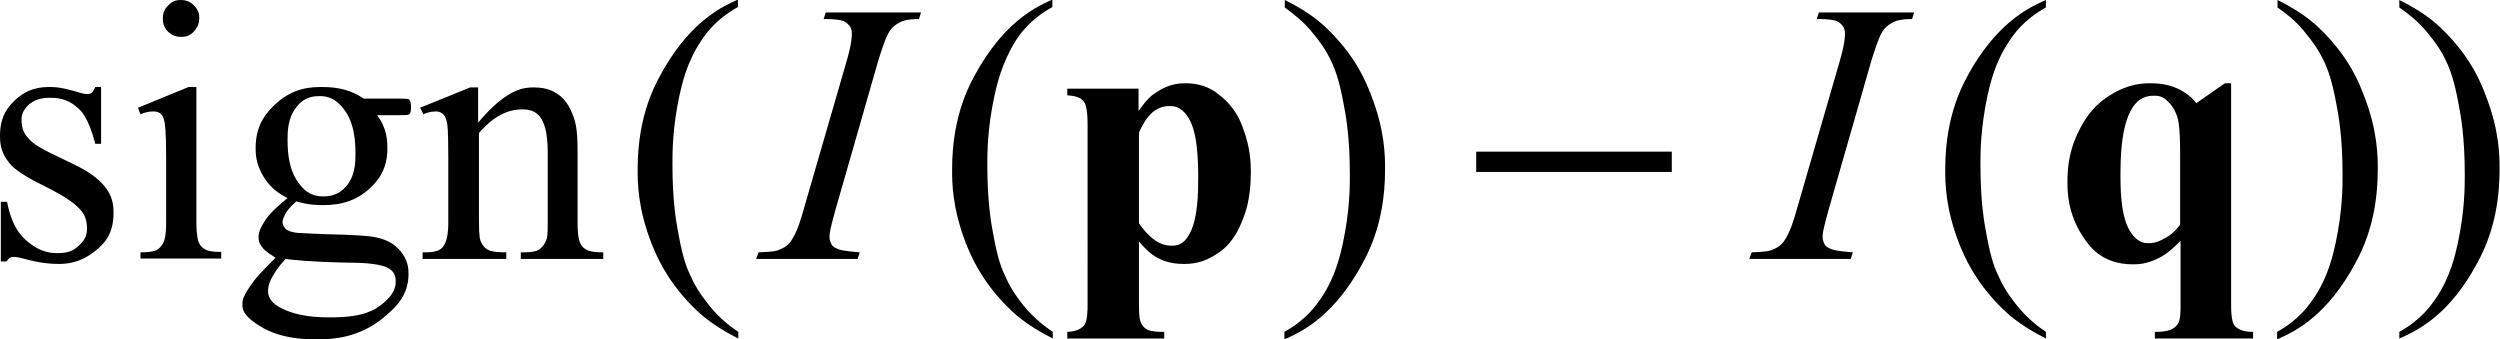 <?xml version="1.0" encoding="utf-8"?>
<!-- Generator: Adobe Illustrator 25.2.3, SVG Export Plug-In . SVG Version: 6.00 Build 0)  -->
<svg version="1.1" id="レイヤー_1" xmlns="http://www.w3.org/2000/svg" xmlns:xlink="http://www.w3.org/1999/xlink" x="0px"
	 y="0px" viewBox="0 0 60.34 8.19" style="enable-background:new 0 0 60.34 8.19;" xml:space="preserve">
<g>
	<path d="M2.44,2.1v1.37H2.3C2.13,2.83,1.96,2.67,1.87,2.6C1.61,2.36,1.34,2.36,1.2,2.36c-0.31,0-0.43,0.11-0.5,0.16
		C0.52,2.69,0.52,2.82,0.52,2.89c0,0.25,0.09,0.36,0.14,0.42C0.8,3.49,1.07,3.62,1.21,3.69L1.85,4c0.89,0.44,0.89,0.91,0.89,1.15
		c0,0.55-0.28,0.77-0.42,0.89C1.92,6.37,1.57,6.37,1.4,6.37c-0.37,0-0.69-0.09-0.84-0.13C0.41,6.2,0.35,6.2,0.32,6.2
		c-0.1,0-0.14,0.08-0.16,0.11H0.02V4.87h0.15C0.29,5.49,0.52,5.7,0.63,5.8c0.35,0.31,0.63,0.31,0.78,0.31c0.3,0,0.43-0.12,0.49-0.18
		C2.1,5.76,2.1,5.59,2.1,5.51C2.1,5.2,1.95,5.07,1.88,5C1.67,4.79,1.25,4.58,1.03,4.47C0.4,4.16,0.26,3.99,0.2,3.9
		C0,3.65,0,3.4,0,3.27c0-0.5,0.23-0.72,0.34-0.83C0.68,2.1,1.04,2.1,1.22,2.1c0.24,0,0.46,0.07,0.58,0.1
		c0.22,0.07,0.27,0.07,0.3,0.07c0.07,0,0.1-0.02,0.11-0.03C2.25,2.21,2.28,2.14,2.3,2.1H2.44z"/>
	<path d="M4.74,2.1v3.23c0,0.38,0.04,0.46,0.05,0.5c0.05,0.13,0.13,0.17,0.16,0.19c0.11,0.06,0.3,0.06,0.39,0.06v0.16H3.39V6.09
		c0.29,0,0.36-0.04,0.4-0.06c0.1-0.06,0.14-0.15,0.16-0.19c0.06-0.13,0.06-0.38,0.06-0.51V3.79c0-0.65-0.03-0.78-0.04-0.85
		c-0.03-0.14-0.07-0.18-0.1-0.2C3.81,2.69,3.73,2.69,3.69,2.69c-0.12,0-0.24,0.04-0.3,0.07L3.33,2.6L4.55,2.1H4.74z M4.37,0
		c0.18,0,0.27,0.09,0.31,0.13c0.13,0.13,0.13,0.25,0.13,0.31c0,0.18-0.09,0.27-0.13,0.32C4.56,0.89,4.44,0.89,4.37,0.89
		c-0.18,0-0.27-0.09-0.32-0.13C3.93,0.63,3.93,0.51,3.93,0.44c0-0.18,0.09-0.27,0.13-0.31C4.18,0,4.31,0,4.37,0z"/>
	<path d="M6.89,6.25C6.69,6.47,6.62,6.6,6.58,6.67c-0.11,0.19-0.11,0.3-0.11,0.36c0,0.21,0.17,0.32,0.25,0.37
		C7.17,7.66,7.72,7.66,8,7.66c0.79,0,1.04-0.19,1.17-0.28c0.38-0.28,0.38-0.49,0.38-0.6c0-0.23-0.15-0.29-0.22-0.33
		c-0.23-0.1-0.68-0.11-0.91-0.11C7.42,6.32,7.07,6.27,6.89,6.25z M7.7,2.32c-0.33,0-0.47,0.17-0.54,0.26
		c-0.22,0.26-0.22,0.62-0.22,0.8c0,0.69,0.2,0.95,0.3,1.08C7.46,4.74,7.7,4.74,7.81,4.74c0.33,0,0.48-0.17,0.55-0.25
		C8.58,4.24,8.58,3.88,8.58,3.7c0-0.7-0.2-0.96-0.3-1.09C8.05,2.32,7.82,2.32,7.7,2.32z M6.94,4.78c-0.37-0.18-0.5-0.4-0.57-0.5
		c-0.2-0.32-0.2-0.58-0.2-0.71c0-0.6,0.3-0.88,0.45-1.03C7.07,2.1,7.54,2.1,7.78,2.1c0.58,0,0.86,0.19,1,0.28h0.85
		c0.19,0,0.21,0.01,0.22,0.01c0.03,0.01,0.04,0.03,0.04,0.04c0.03,0.04,0.03,0.11,0.03,0.14c0,0.11-0.01,0.14-0.02,0.16
		C9.88,2.76,9.86,2.76,9.85,2.77C9.81,2.78,9.69,2.78,9.63,2.78H9.1C9.35,3.1,9.35,3.43,9.35,3.59c0,0.56-0.29,0.83-0.43,0.96
		C8.49,4.95,8,4.95,7.76,4.95c-0.3,0-0.51-0.06-0.61-0.09C6.96,5.03,6.91,5.12,6.89,5.16C6.82,5.28,6.82,5.34,6.82,5.37
		c0,0.07,0.05,0.12,0.07,0.15c0.07,0.07,0.21,0.09,0.28,0.1C7.3,5.63,7.63,5.64,7.79,5.65C8.7,5.67,8.88,5.7,8.97,5.71
		c0.41,0.06,0.57,0.22,0.65,0.3C9.86,6.26,9.86,6.5,9.86,6.62c0,0.5-0.31,0.79-0.47,0.93C8.71,8.19,7.98,8.19,7.61,8.19
		c-0.85,0-1.24-0.25-1.43-0.38C5.85,7.59,5.85,7.43,5.85,7.35c0-0.11,0.03-0.18,0.05-0.21C5.97,6.98,6.12,6.79,6.2,6.69
		c0.03-0.04,0.31-0.33,0.45-0.47C6.42,6.08,6.36,6.01,6.33,5.97c-0.09-0.11-0.09-0.2-0.09-0.24c0-0.15,0.08-0.29,0.13-0.36
		C6.48,5.16,6.78,4.91,6.94,4.78z"/>
	<path d="M11.54,2.96c0.71-0.85,1.14-0.85,1.35-0.85c0.33,0,0.49,0.11,0.57,0.16c0.24,0.16,0.33,0.42,0.38,0.54
		c0.1,0.26,0.1,0.63,0.1,0.81v1.72c0,0.38,0.04,0.47,0.06,0.52c0.05,0.11,0.12,0.15,0.16,0.17c0.11,0.06,0.3,0.06,0.4,0.06v0.16
		h-1.99V6.09h0.08c0.28,0,0.36-0.06,0.39-0.09c0.11-0.09,0.14-0.2,0.16-0.25c0.02-0.07,0.02-0.3,0.02-0.41V3.69
		c0-0.55-0.1-0.71-0.14-0.8c-0.14-0.25-0.37-0.25-0.48-0.25c-0.52,0-0.87,0.38-1.04,0.57v2.12c0,0.41,0.03,0.47,0.05,0.51
		c0.06,0.13,0.13,0.17,0.17,0.19c0.11,0.06,0.33,0.06,0.44,0.06v0.16H10.2V6.09h0.09c0.31,0,0.38-0.1,0.42-0.16
		c0.11-0.16,0.11-0.45,0.11-0.6V3.85c0-0.73-0.02-0.83-0.03-0.88c-0.03-0.16-0.08-0.2-0.1-0.22c-0.07-0.06-0.14-0.06-0.18-0.06
		c-0.12,0-0.24,0.04-0.29,0.07L10.14,2.6l1.21-0.49h0.19V2.96z"/>
	<path d="M17.82,8.01v0.16c-0.66-0.33-0.96-0.63-1.11-0.78c-0.63-0.64-0.86-1.21-0.98-1.5c-0.34-0.87-0.34-1.49-0.34-1.8
		c0-1.36,0.45-2.11,0.67-2.49c0.67-1.12,1.39-1.45,1.75-1.61v0.18c-0.54,0.3-0.77,0.64-0.89,0.82c-0.35,0.52-0.46,1.05-0.52,1.31
		c-0.17,0.8-0.17,1.37-0.17,1.66c0,0.94,0.1,1.45,0.15,1.71c0.11,0.61,0.22,0.85,0.28,0.97c0.16,0.37,0.35,0.59,0.44,0.71
		C17.37,7.7,17.67,7.91,17.82,8.01z"/>
	<path d="M25.41,8.01v0.16c-0.66-0.33-0.96-0.63-1.11-0.78c-0.63-0.64-0.86-1.21-0.98-1.5c-0.34-0.87-0.34-1.49-0.34-1.8
		c0-1.36,0.45-2.11,0.67-2.49c0.67-1.12,1.39-1.45,1.75-1.61v0.18c-0.54,0.3-0.77,0.64-0.89,0.82C24.18,1.52,24.06,2.05,24,2.32
		c-0.17,0.8-0.17,1.37-0.17,1.66c0,0.94,0.1,1.45,0.15,1.71c0.11,0.61,0.22,0.85,0.28,0.97c0.16,0.37,0.35,0.59,0.44,0.71
		C24.97,7.7,25.26,7.91,25.41,8.01z"/>
	<path d="M31.01,0.18V0c0.67,0.33,0.96,0.63,1.11,0.78c0.63,0.64,0.86,1.22,0.97,1.51c0.34,0.86,0.34,1.49,0.34,1.8
		c0,1.36-0.45,2.11-0.67,2.49c-0.67,1.12-1.39,1.45-1.76,1.61V8.01c0.54-0.3,0.77-0.65,0.89-0.82c0.35-0.52,0.46-1.05,0.52-1.31
		c0.17-0.8,0.17-1.37,0.17-1.66c0-0.94-0.1-1.45-0.15-1.71c-0.11-0.61-0.22-0.85-0.27-0.97c-0.16-0.36-0.35-0.59-0.44-0.7
		C31.45,0.49,31.15,0.29,31.01,0.18z"/>
	<path d="M49.38,8.01v0.16c-0.66-0.33-0.96-0.63-1.11-0.78c-0.63-0.64-0.86-1.21-0.98-1.5c-0.34-0.87-0.34-1.49-0.34-1.8
		c0-1.36,0.45-2.11,0.67-2.49C48.3,0.48,49.02,0.16,49.38,0v0.18c-0.54,0.3-0.77,0.64-0.89,0.82c-0.35,0.52-0.46,1.05-0.52,1.31
		c-0.17,0.8-0.17,1.37-0.17,1.66c0,0.94,0.1,1.45,0.15,1.71c0.11,0.61,0.22,0.85,0.28,0.97c0.16,0.37,0.35,0.59,0.44,0.71
		C48.94,7.7,49.23,7.91,49.38,8.01z"/>
	<path d="M54.97,0.18V0c0.67,0.33,0.96,0.63,1.11,0.78c0.63,0.64,0.86,1.22,0.97,1.51c0.34,0.86,0.34,1.49,0.34,1.8
		c0,1.36-0.45,2.11-0.67,2.49c-0.67,1.12-1.39,1.45-1.76,1.61V8.01c0.54-0.3,0.77-0.65,0.89-0.82c0.35-0.52,0.46-1.05,0.52-1.31
		c0.17-0.8,0.17-1.37,0.17-1.66c0-0.94-0.1-1.45-0.15-1.71c-0.11-0.61-0.22-0.85-0.27-0.97c-0.16-0.36-0.35-0.59-0.44-0.7
		C55.42,0.49,55.12,0.29,54.97,0.18z"/>
	<path d="M57.91,0.18V0c0.67,0.33,0.96,0.63,1.11,0.78c0.63,0.64,0.86,1.22,0.97,1.51c0.34,0.86,0.34,1.49,0.34,1.8
		c0,1.36-0.45,2.11-0.67,2.49C59,7.69,58.27,8.01,57.91,8.17V8.01c0.54-0.3,0.77-0.65,0.89-0.82c0.35-0.52,0.46-1.05,0.52-1.31
		c0.17-0.8,0.17-1.37,0.17-1.66c0-0.94-0.1-1.45-0.15-1.71c-0.11-0.61-0.22-0.85-0.27-0.97c-0.16-0.36-0.35-0.59-0.44-0.7
		C58.36,0.49,58.06,0.29,57.91,0.18z"/>
	<path d="M20.75,6.09L20.7,6.25h-2.45l0.06-0.16c0.37-0.01,0.45-0.04,0.49-0.06c0.19-0.07,0.25-0.16,0.29-0.21
		c0.15-0.21,0.25-0.56,0.3-0.74l1.04-3.59c0.13-0.45,0.13-0.6,0.13-0.68c0-0.11-0.04-0.17-0.06-0.19c-0.06-0.08-0.13-0.11-0.17-0.12
		c-0.12-0.04-0.34-0.04-0.45-0.04l0.05-0.16h2.3l-0.05,0.16c-0.28,0-0.37,0.04-0.42,0.06c-0.2,0.09-0.27,0.2-0.3,0.25
		c-0.1,0.16-0.21,0.53-0.27,0.72l-1.03,3.59c-0.14,0.5-0.14,0.59-0.14,0.63c0,0.11,0.04,0.16,0.05,0.19
		c0.05,0.08,0.14,0.1,0.18,0.12C20.37,6.06,20.62,6.08,20.75,6.09z"/>
	<path d="M44.72,6.09l-0.05,0.16h-2.45l0.06-0.16c0.37-0.01,0.45-0.04,0.49-0.06c0.19-0.07,0.25-0.16,0.29-0.21
		c0.15-0.21,0.25-0.56,0.3-0.74l1.04-3.59c0.13-0.45,0.13-0.6,0.13-0.68c0-0.11-0.04-0.17-0.06-0.19c-0.06-0.08-0.13-0.11-0.17-0.12
		c-0.12-0.04-0.34-0.04-0.45-0.04l0.05-0.16h2.3l-0.05,0.16c-0.28,0-0.37,0.04-0.42,0.06c-0.2,0.09-0.27,0.2-0.3,0.25
		c-0.1,0.16-0.21,0.53-0.27,0.72l-1.03,3.59c-0.14,0.5-0.14,0.59-0.14,0.63c0,0.11,0.04,0.16,0.05,0.19
		c0.05,0.08,0.14,0.1,0.18,0.12C44.33,6.06,44.59,6.08,44.72,6.09z"/>
	<path d="M27.49,5.39c0.38,0.54,0.67,0.54,0.81,0.54c0.24,0,0.34-0.17,0.39-0.25c0.23-0.37,0.23-1.06,0.23-1.41
		c0-1.06-0.17-1.32-0.25-1.45c-0.17-0.26-0.35-0.26-0.45-0.26c-0.44,0-0.63,0.43-0.73,0.64V5.39z M27.49,5.83v1.53
		c0,0.32,0.03,0.39,0.05,0.43c0.05,0.11,0.12,0.15,0.16,0.17C27.8,8.01,28,8.01,28.1,8.01v0.16h-2.34V8.01
		c0.27-0.01,0.36-0.11,0.4-0.15c0.09-0.1,0.09-0.38,0.09-0.52V3c0-0.44-0.07-0.52-0.1-0.56c-0.1-0.12-0.29-0.13-0.39-0.14V2.14h1.72
		v0.54c0.22-0.32,0.36-0.41,0.44-0.46c0.32-0.21,0.57-0.21,0.7-0.21c0.45,0,0.7,0.19,0.82,0.29c0.37,0.29,0.5,0.62,0.56,0.79
		c0.19,0.5,0.19,0.89,0.19,1.08c0,0.62-0.13,0.97-0.2,1.14c-0.2,0.52-0.45,0.7-0.58,0.79c-0.38,0.27-0.69,0.27-0.85,0.27
		c-0.34,0-0.53-0.1-0.63-0.15C27.73,6.11,27.57,5.92,27.49,5.83z"/>
	<path d="M52.62,5.42V3.73c0-0.71-0.05-0.86-0.08-0.94c-0.08-0.23-0.21-0.34-0.28-0.4c-0.11-0.08-0.21-0.08-0.27-0.08
		c-0.33,0-0.46,0.2-0.52,0.29c-0.29,0.45-0.29,1.27-0.29,1.68c0,0.94,0.17,1.2,0.25,1.33c0.17,0.26,0.35,0.26,0.44,0.26
		c0.16,0,0.29-0.07,0.36-0.11C52.44,5.66,52.56,5.5,52.62,5.42z M52.62,5.82c-0.27,0.28-0.42,0.36-0.5,0.4
		c-0.31,0.16-0.53,0.16-0.64,0.16c-0.77,0-1.07-0.46-1.22-0.69C49.9,5.13,49.9,4.62,49.9,4.37c0-0.64,0.18-1.01,0.27-1.2
		c0.27-0.56,0.59-0.76,0.74-0.86c0.47-0.3,0.82-0.3,1-0.3c0.35,0,0.53,0.08,0.63,0.12c0.27,0.12,0.41,0.28,0.47,0.36l0.69-0.48h0.15
		v5.32c0,0.4,0.05,0.47,0.07,0.51c0.11,0.16,0.35,0.17,0.46,0.17v0.16h-2.37V8.01c0.27,0,0.35-0.04,0.4-0.06
		c0.12-0.06,0.15-0.13,0.17-0.16c0.05-0.1,0.05-0.31,0.05-0.41V5.82z"/>
	<rect x="35.63" y="3.66" width="4.72" height="0.49"/>
</g>
</svg>
